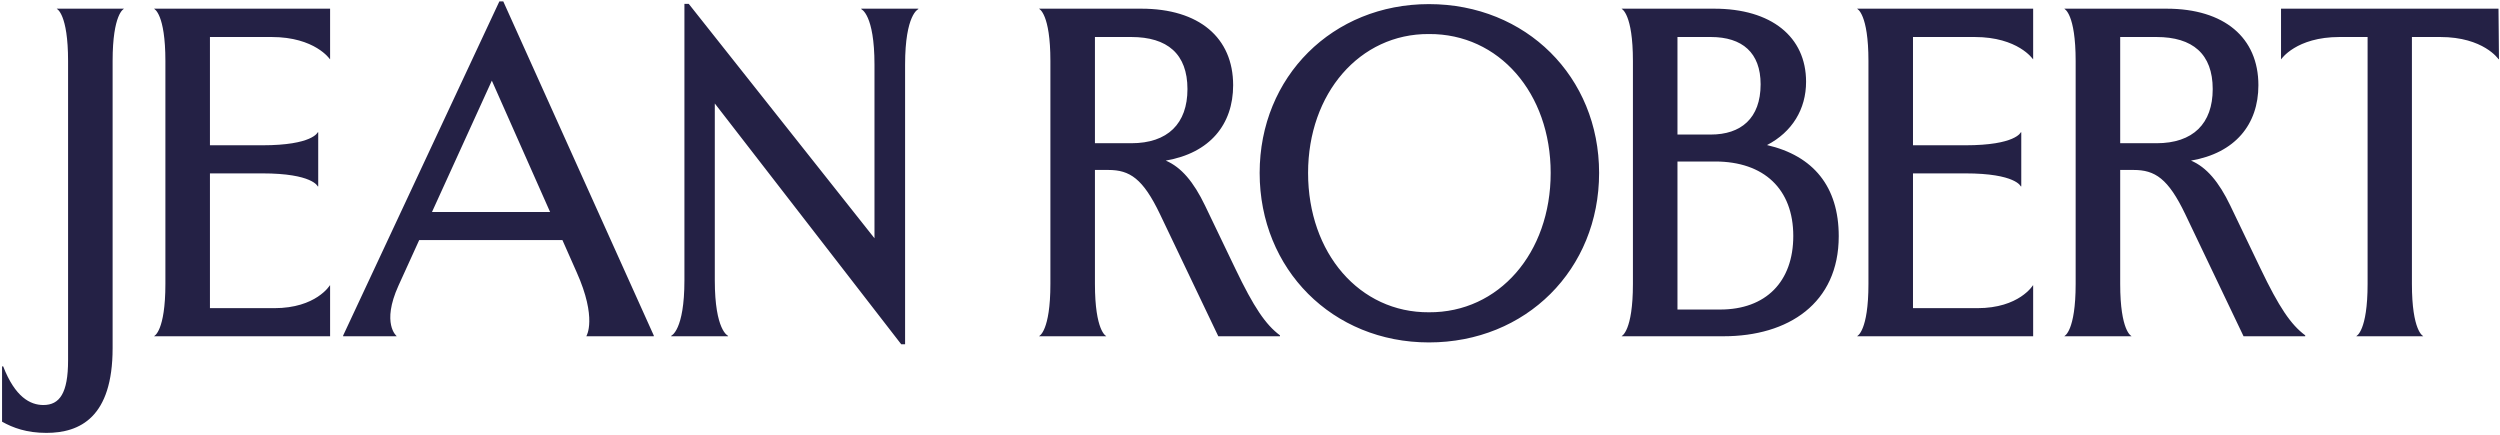 <svg xmlns="http://www.w3.org/2000/svg" fill="none" viewBox="0 0 684 119" height="119" width="684">
<path fill="#242145" d="M12.688 118.438C7.312 118.438 3.562 117.062 0.562 115.375V100.25H0.875C4.125 108.625 8.25 110.812 11.875 110.812C16.312 110.812 18.625 107.562 18.625 98.625V16.688C18.625 3.75 15.562 2.438 15.562 2.438V2.375H33.875V2.438C33.875 2.438 30.812 3.75 30.812 16.688V95.25C30.812 114.188 21.875 118.438 12.688 118.438ZM90.315 92H42.19V91.938C42.19 91.938 45.252 90.625 45.252 77.688V16.688C45.252 3.75 42.19 2.438 42.19 2.438V2.375H90.315V16.188H90.252C90.252 16.188 86.19 10.125 74.315 10.125H57.44V39.75H71.752C85.565 39.75 86.94 36.188 86.94 36.188H87.065V51H86.94C86.94 51 85.565 47.438 71.752 47.438H57.44V84.312H75.065C86.502 84.312 90.252 78.062 90.252 78.062H90.315V92ZM93.88 92V91.812L136.63 0.375H137.692L178.88 91.812V92H160.442V91.938C160.442 91.938 163.442 87.125 157.755 74.438L153.88 65.688H114.692L109.005 78.188C104.317 88.562 108.505 91.938 108.505 91.938V92H93.88ZM118.192 58H150.505L134.567 22.062L118.192 58ZM246.57 94.188L195.57 28.312V76.688C195.57 90.5 199.195 91.875 199.195 91.875V92H183.633V91.875C183.633 91.875 187.258 90.5 187.258 76.688V1.062H188.445L239.258 65.188V17.688C239.258 3.875 235.633 2.5 235.633 2.5V2.375H251.258V2.5C251.258 2.5 247.633 3.875 247.633 17.688V94.188H246.57ZM284.325 92V91.938C284.325 91.938 287.388 90.625 287.388 77.688V16.688C287.388 3.75 284.325 2.438 284.325 2.438V2.375H312.263C328.075 2.375 337.388 10.312 337.388 23.312C337.388 34.062 331.013 41.875 318.95 43.938C323.2 45.75 326.575 49.75 329.7 56.25L337.95 73.438C343.075 84.125 346.263 88.812 350.2 91.75V92H333.325L317.388 58.625C312.7 48.812 309.075 46.5 303.263 46.5H299.575V77.688C299.575 90.625 302.638 91.938 302.638 91.938V92H284.325ZM299.575 39.188H309.513C319.513 39.188 324.888 33.812 324.888 24.375C324.888 14.75 319.388 10.125 309.513 10.125H299.575V39.188ZM390.953 93.688C364.578 93.688 344.64 73.688 344.64 47.312C344.64 20.938 364.64 1.125 390.953 1.125C417.515 1.125 437.515 21 437.515 47.312C437.515 73.75 417.515 93.688 390.953 93.688ZM390.953 85.438C410.078 85.562 424.265 69.25 424.265 47.312C424.265 25.5 410.14 9.188 390.953 9.312C372.015 9.188 357.89 25.562 357.89 47.312C357.89 69.312 372.015 85.562 390.953 85.438ZM503.08 64.625C503.08 83 489.267 92 471.58 92H443.705V91.938C443.705 91.938 446.767 90.625 446.767 77.688V16.688C446.767 3.75 443.705 2.438 443.705 2.438V2.375H469.017C484.642 2.375 494.142 10.062 494.142 22.375C494.142 29.875 490.33 36.125 483.455 39.688C496.142 42.625 503.08 51.062 503.08 64.625ZM481.705 23.062C481.705 14.438 476.705 10.125 468.08 10.125H458.955V36.812H468.08C476.267 36.812 481.705 32.438 481.705 23.062ZM469.267 44.188H458.955V84.688H470.642C483.142 84.688 490.642 77.062 490.642 64.562C490.642 51.75 482.642 44.188 469.267 44.188ZM556.27 92H508.145V91.938C508.145 91.938 511.207 90.625 511.207 77.688V16.688C511.207 3.75 508.145 2.438 508.145 2.438V2.375H556.27V16.188H556.207C556.207 16.188 552.145 10.125 540.27 10.125H523.395V39.75H537.707C551.52 39.75 552.895 36.188 552.895 36.188H553.02V51H552.895C552.895 51 551.52 47.438 537.707 47.438H523.395V84.312H541.02C552.457 84.312 556.207 78.062 556.207 78.062H556.27V92ZM564.835 92V91.938C564.835 91.938 567.898 90.625 567.898 77.688V16.688C567.898 3.75 564.835 2.438 564.835 2.438V2.375H592.773C608.585 2.375 617.898 10.312 617.898 23.312C617.898 34.062 611.523 41.875 599.46 43.938C603.71 45.75 607.085 49.75 610.21 56.25L618.46 73.438C623.585 84.125 626.773 88.812 630.71 91.75V92H613.835L597.898 58.625C593.21 48.812 589.585 46.5 583.773 46.5H580.085V77.688C580.085 90.625 583.148 91.938 583.148 91.938V92H564.835ZM580.085 39.188H590.023C600.023 39.188 605.398 33.812 605.398 24.375C605.398 14.75 599.898 10.125 590.023 10.125H580.085V39.188ZM644.713 92V91.938C644.713 91.938 647.775 90.625 647.775 77.688V10.125H640.088C628.213 10.125 624.15 16.188 624.15 16.188H624.088V2.375H683.588L683.65 8.75L683.713 16.188H683.588C683.588 16.188 679.525 10.125 667.65 10.125H659.9V77.688C659.9 90.625 662.963 91.938 662.963 91.938V92H644.713Z"></path>
</svg>
